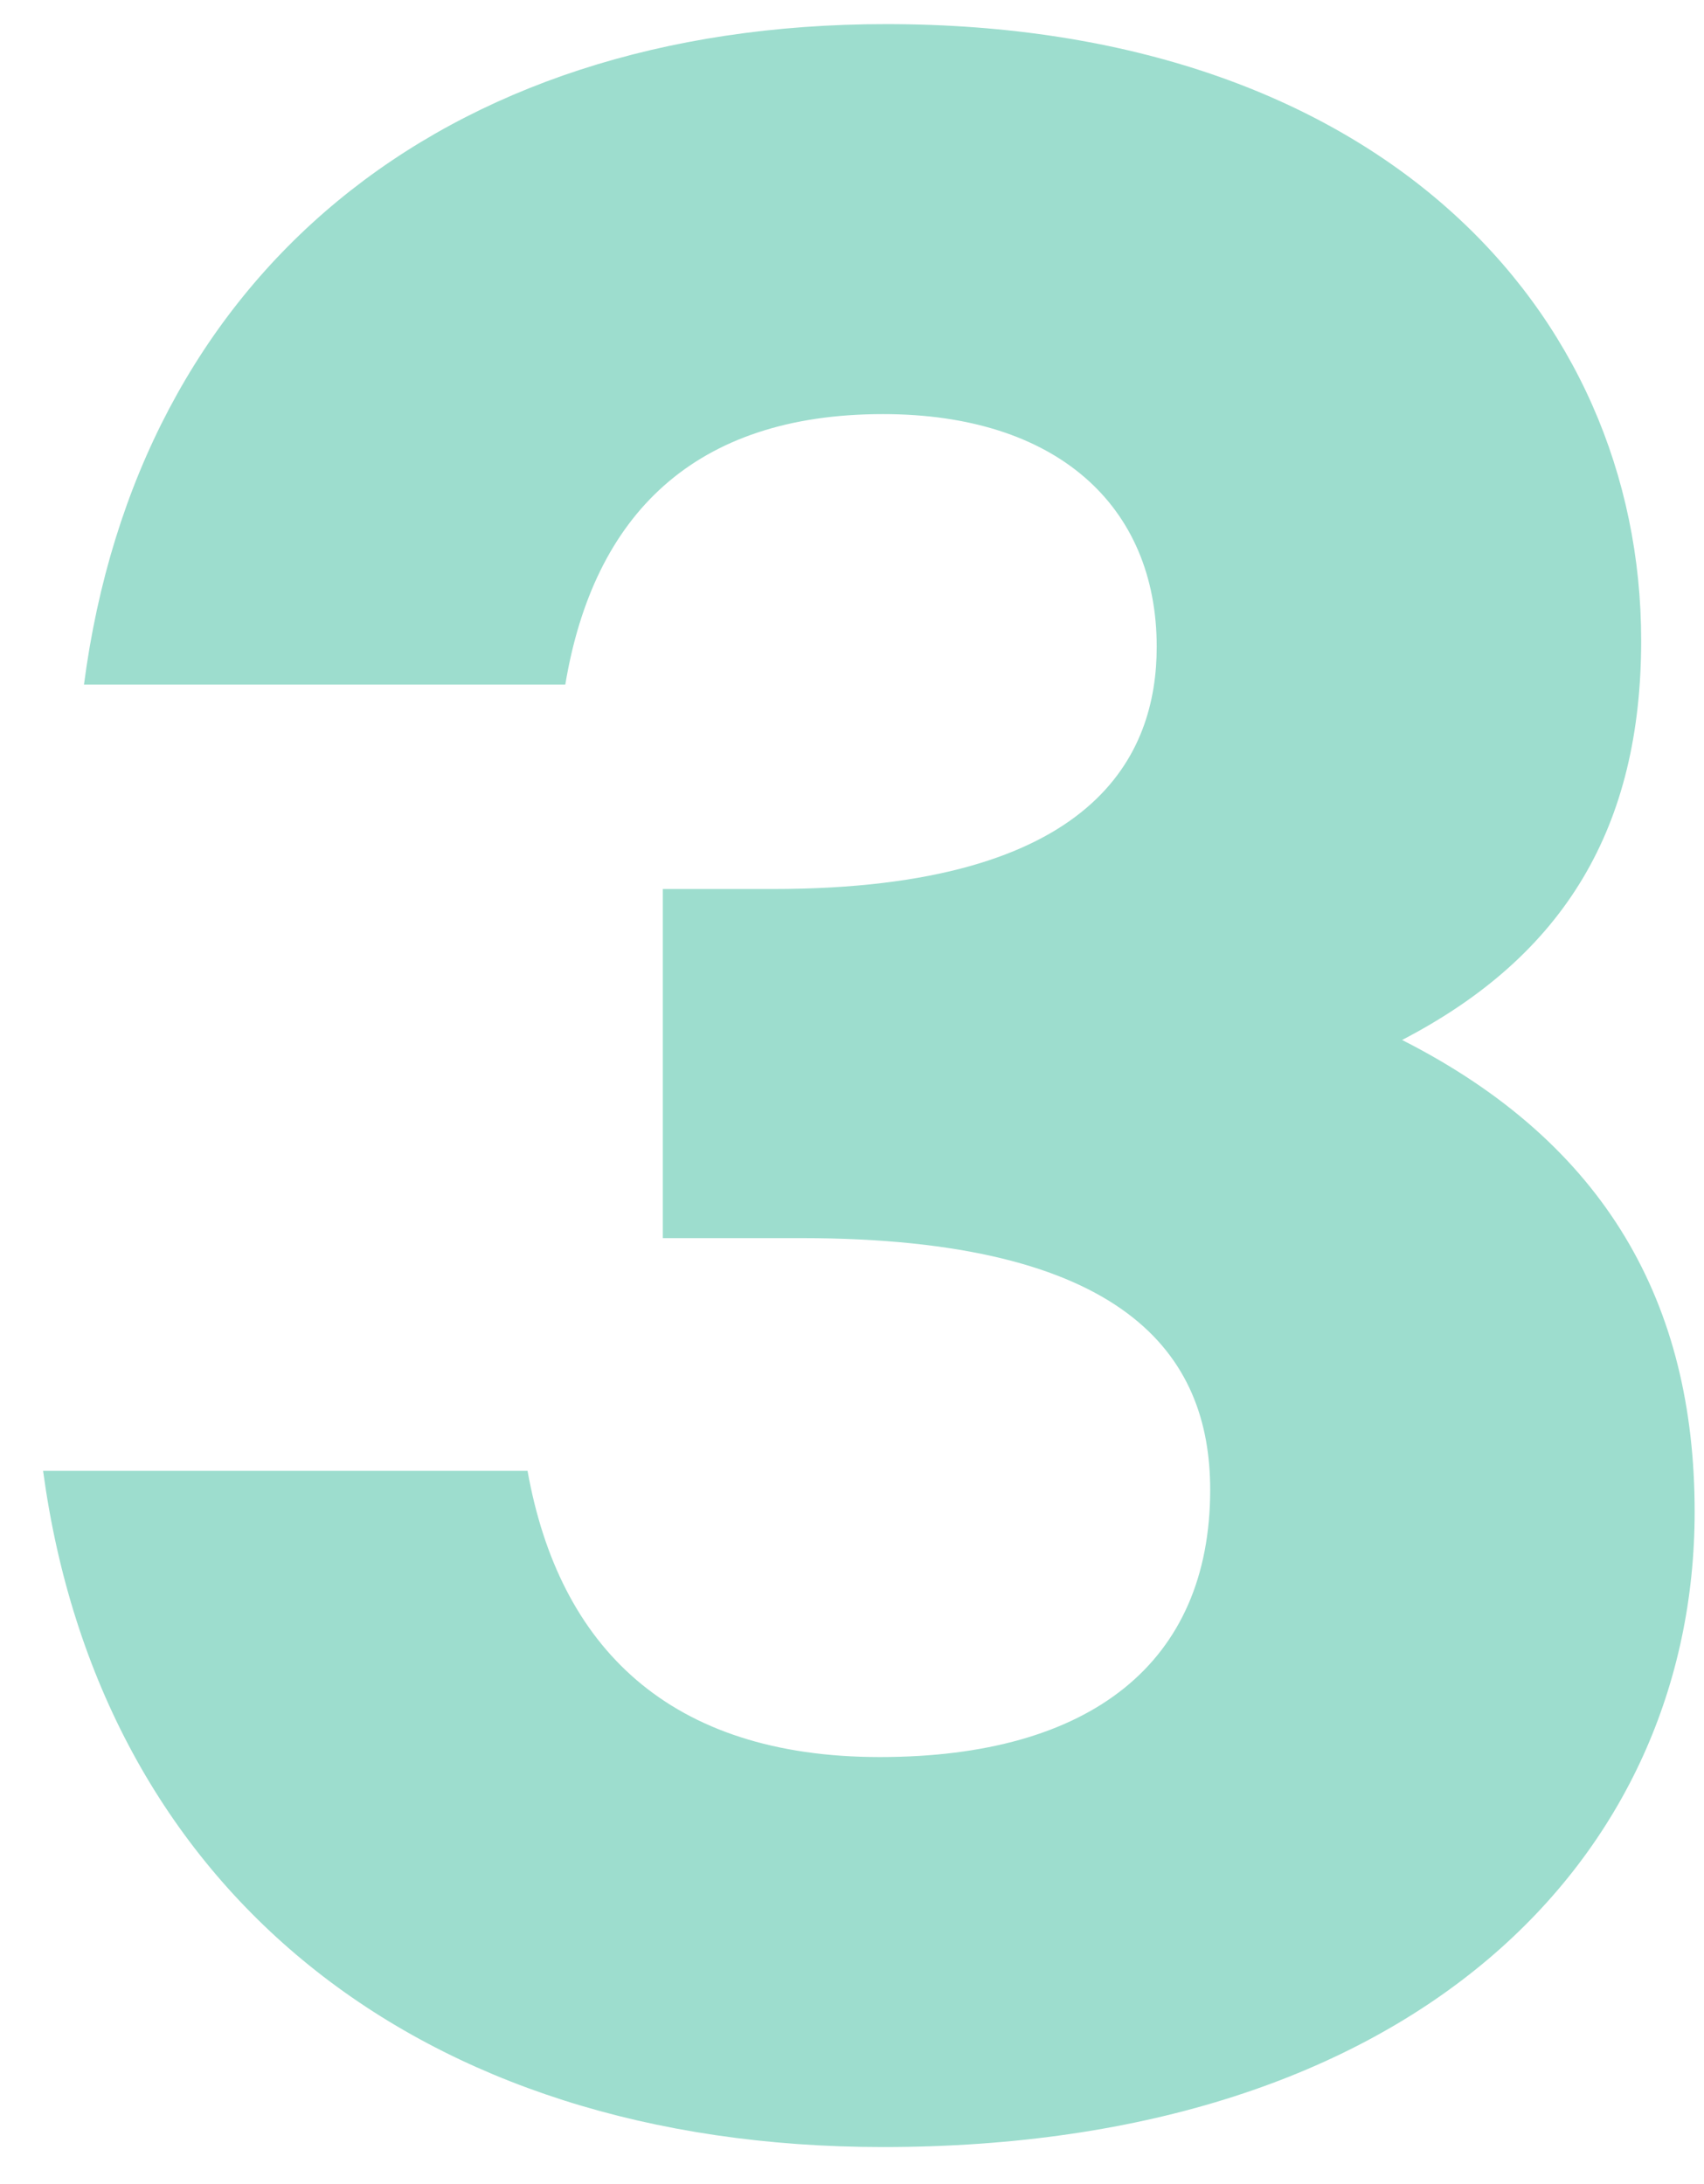 <svg width="39" height="50" viewBox="0 0 39 50" fill="none" xmlns="http://www.w3.org/2000/svg">
<path d="M38.786 34.608C38.786 42.528 32.378 49.152 20.21 49.152C9.554 49.152 2.282 43.248 0.986 33.672H12.074C12.794 37.704 15.314 40.224 20.138 40.224C24.962 40.224 27.698 38.064 27.698 34.104C27.698 31.008 25.754 28.344 18.338 28.344H15.17V20.352H17.69C25.106 20.352 26.474 17.256 26.474 14.808C26.474 11.568 24.17 9.48 20.21 9.48C15.89 9.48 13.586 11.784 12.938 15.672H1.922C3.146 6.312 10.058 0.552 20.282 0.552C31.514 0.552 37.562 7.104 37.562 14.664C37.562 18.912 35.834 21.864 32.09 23.808C36.77 26.184 38.786 29.856 38.786 34.608Z" fill="#9DDDCE"/>
</svg>
